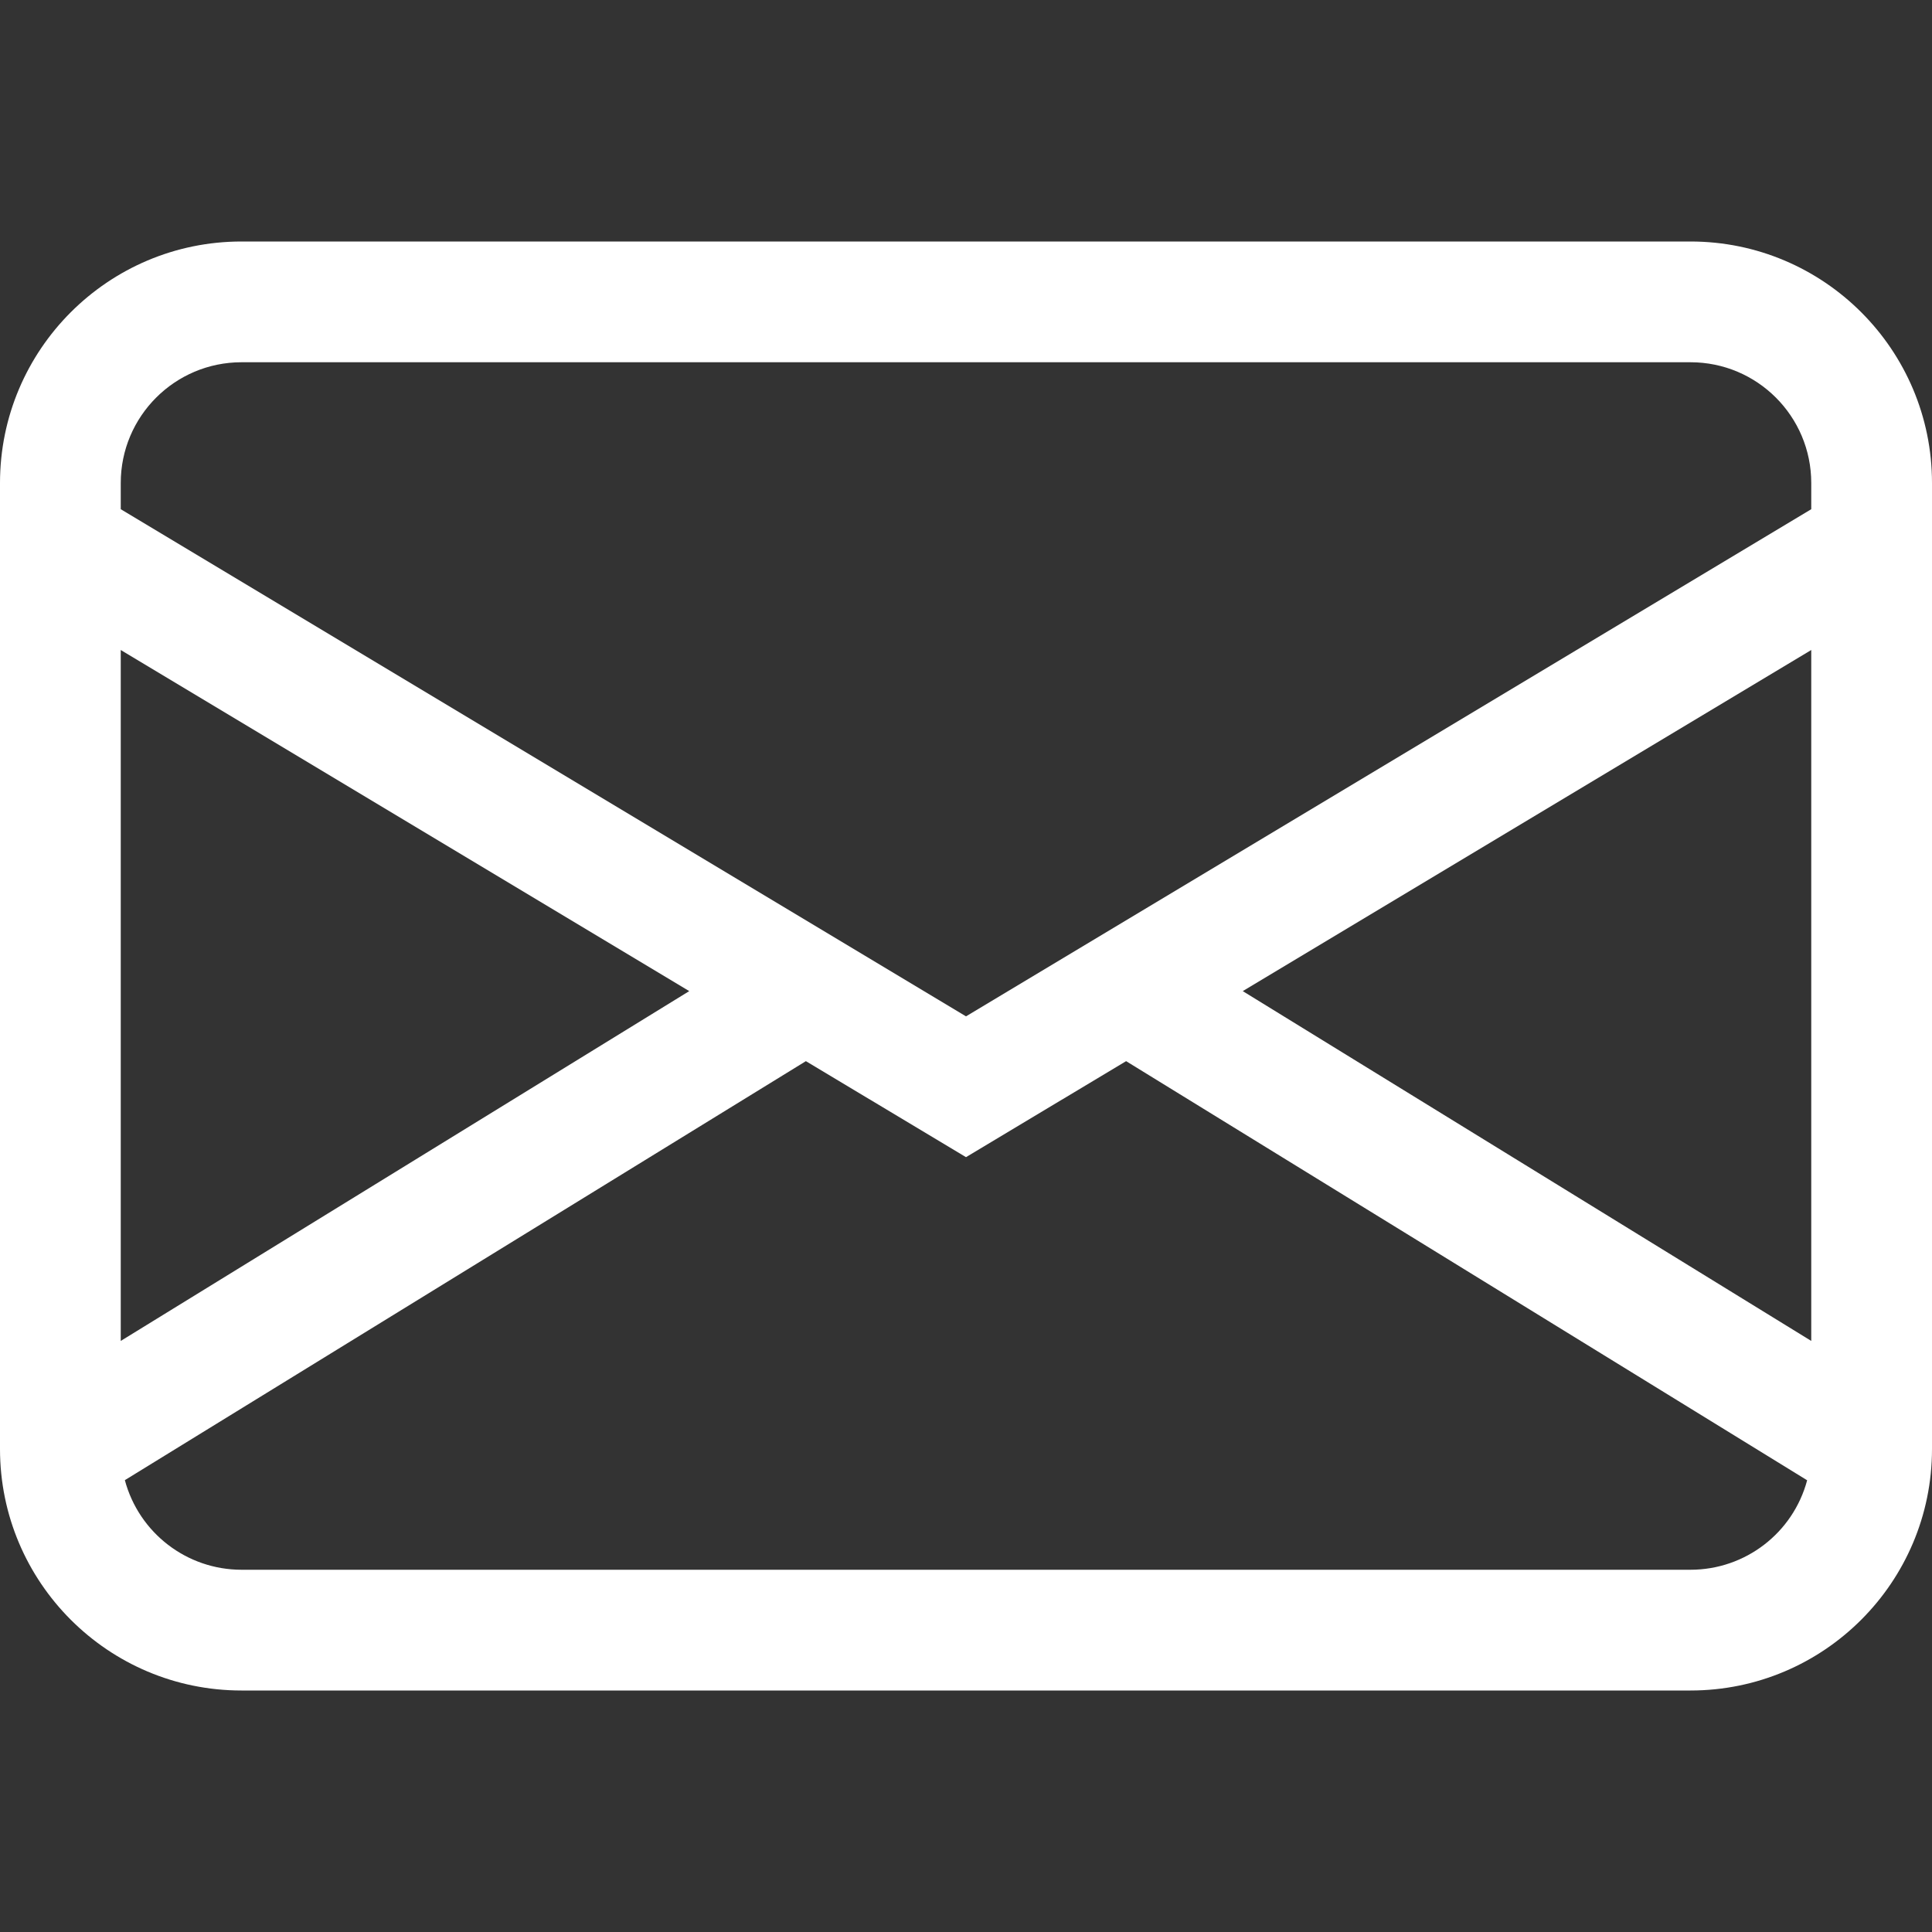 <?xml version="1.0" encoding="utf-8"?>
<!-- Generator: Adobe Illustrator 16.0.0, SVG Export Plug-In . SVG Version: 6.00 Build 0)  -->
<!DOCTYPE svg PUBLIC "-//W3C//DTD SVG 1.1//EN" "http://www.w3.org/Graphics/SVG/1.1/DTD/svg11.dtd">
<svg version="1.1" id="图层_1" xmlns="http://www.w3.org/2000/svg" xmlns:xlink="http://www.w3.org/1999/xlink" x="0px" y="0px"
	 width="16px" height="16px" viewBox="0 0 16 16" enable-background="new 0 0 16 16" xml:space="preserve">
<rect x="0" y="0" width="16" height="16" fill="#333333" stroke="none"/>
<path fill="#FFFFFF" d="M0,4c0-1.104,0.896-2,2-2h12c1.104,0,2,0.896,2,2v8c0,1.104-0.896,2-2,2H2c-1.104,0-2-0.896-2-2V4z M2,3
	C1.448,3,1,3.448,1,4v0.217l7,4.2l7-4.2V4c0-0.552-0.447-1-1-1H2z M15,5.383l-4.708,2.825L15,11.105V5.383z M14.966,12.259
	l-5.64-3.471L8,9.583L6.674,8.788l-5.64,3.47C1.151,12.695,1.547,13,2,13h12C14.453,13,14.849,12.696,14.966,12.259z M1,11.105
	l4.708-2.897L1,5.383V11.105z"/>
</svg>
